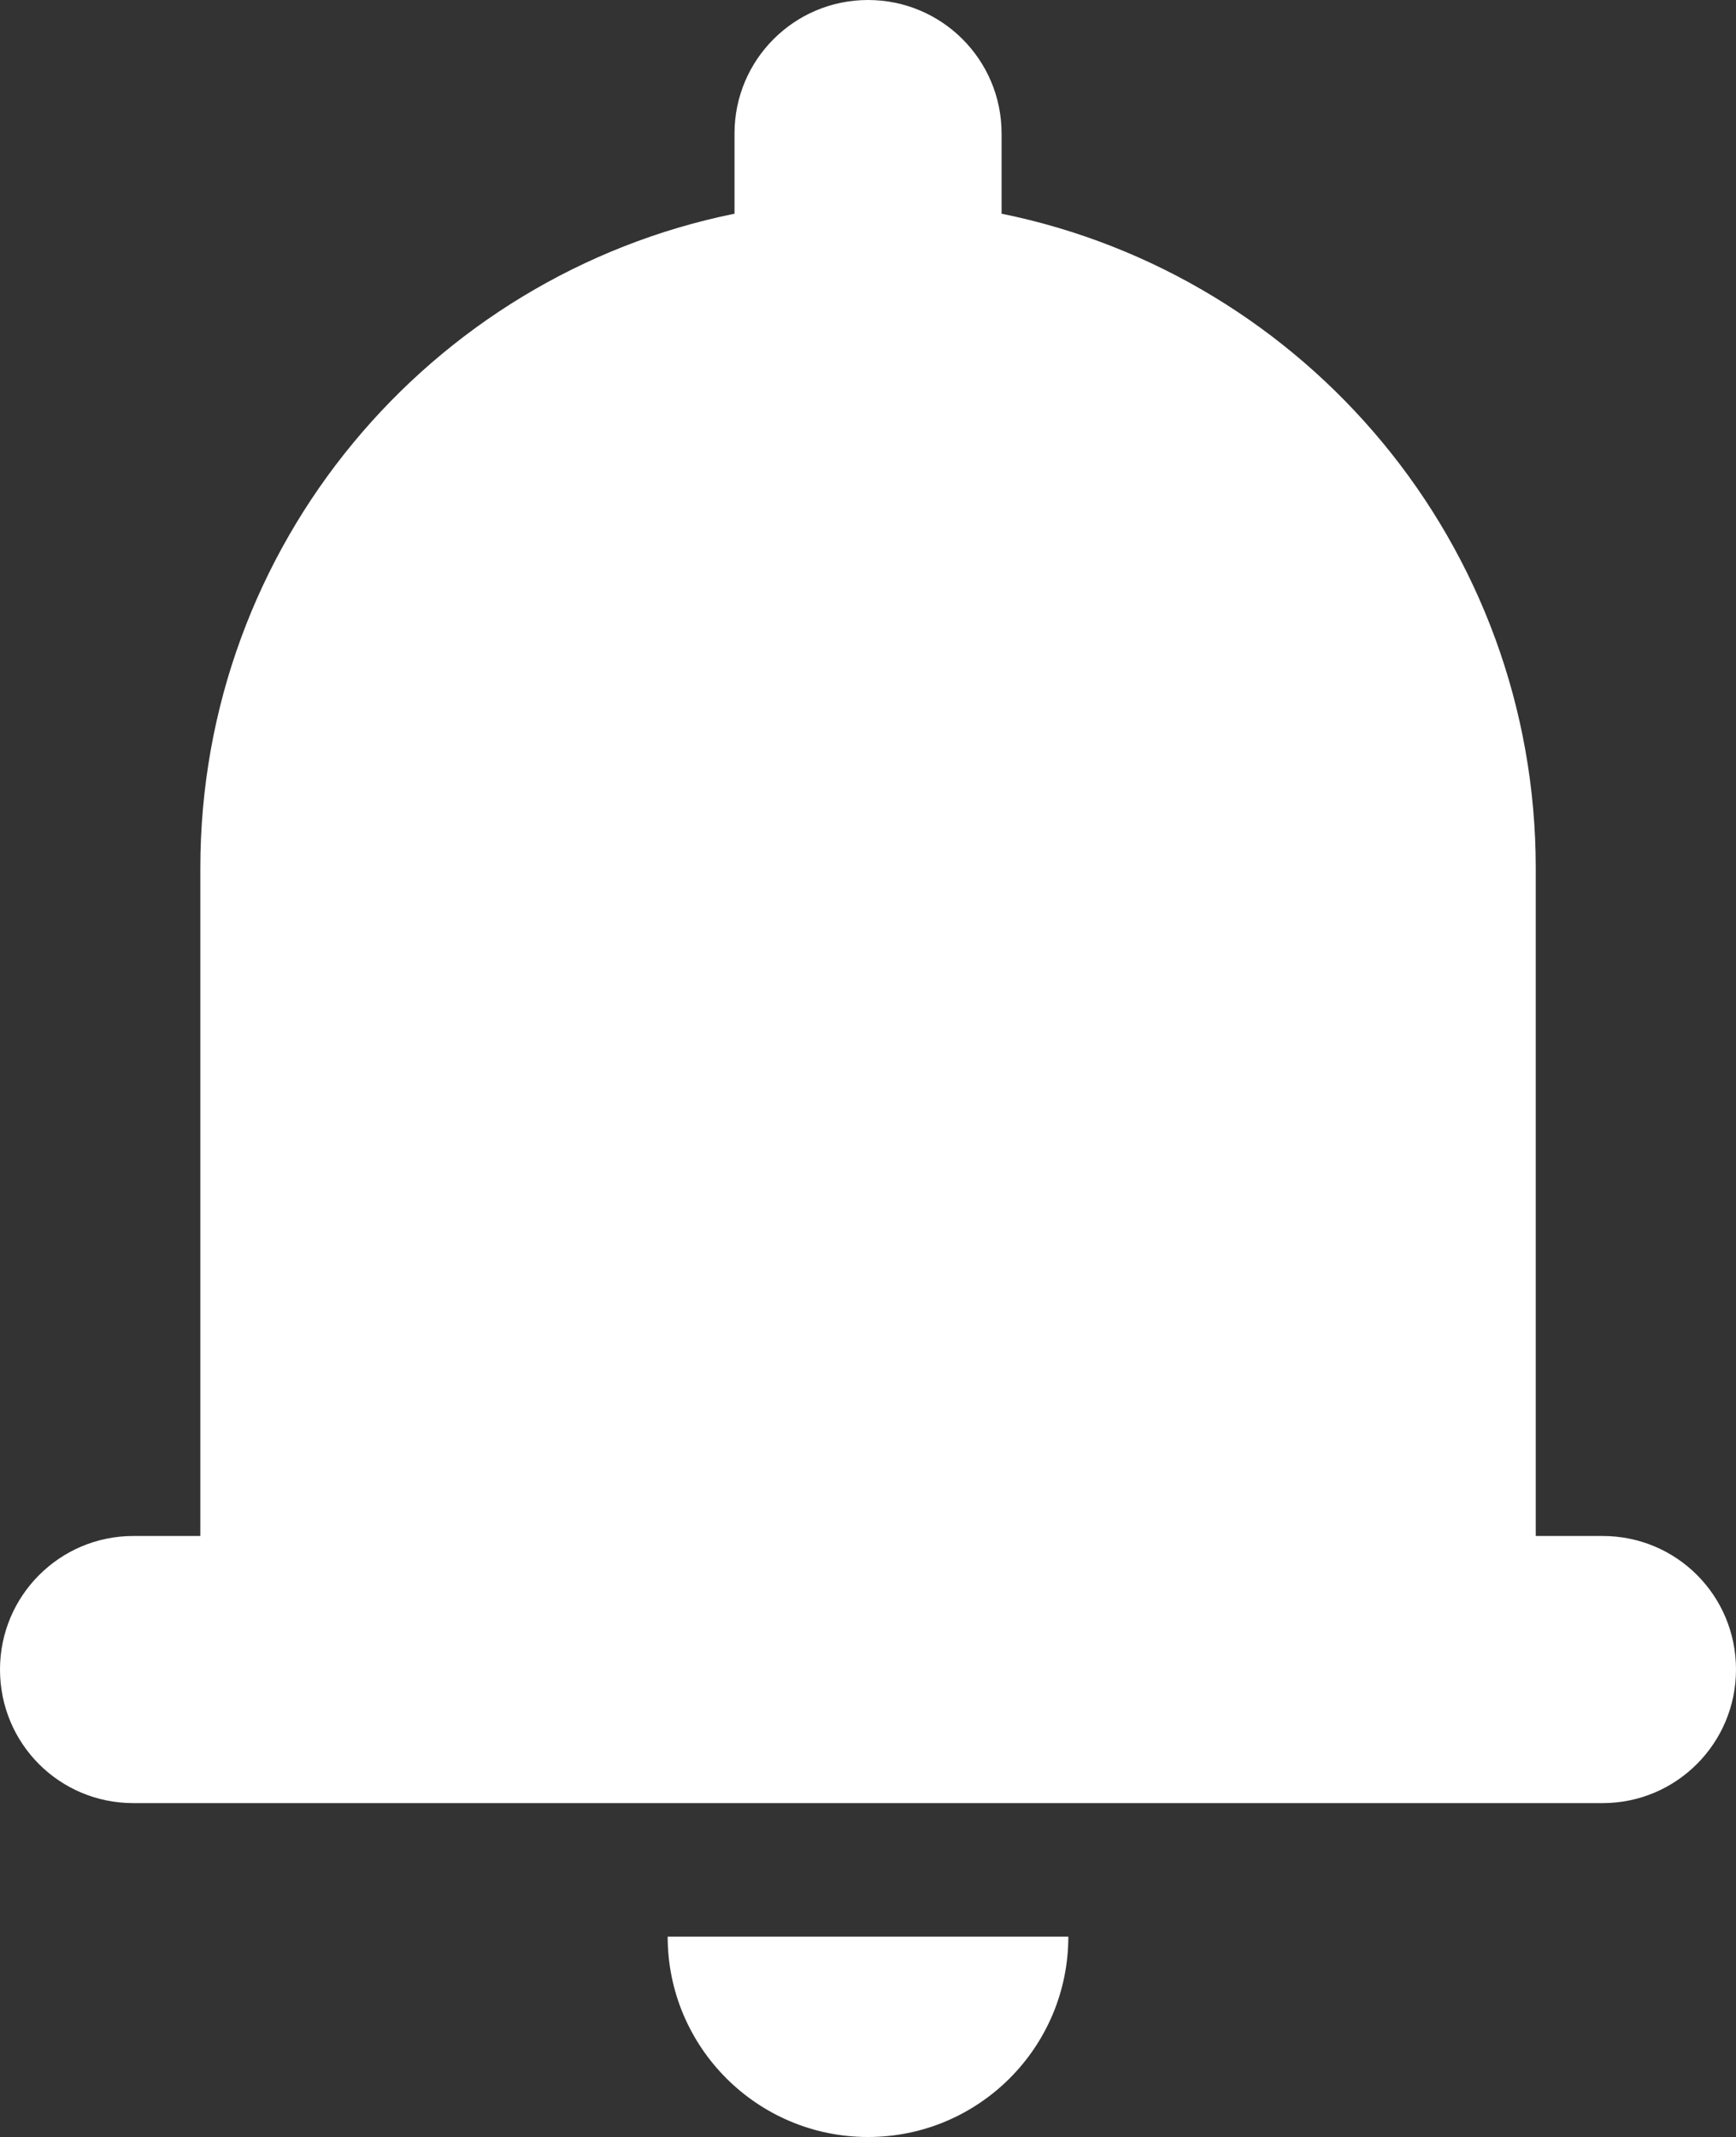 <svg xmlns="http://www.w3.org/2000/svg" xmlns:xlink="http://www.w3.org/1999/xlink" fill="none" version="1.1" width="20.312" height="25" viewBox="0 0 20.312 25"><rect x="0" y="0" width="20.312" height="25" fill="#333333" stroke="none"/><g><path d="M2.344,17.969L2.344,10.156C2.344,6.377,5.028,3.224,8.594,2.5L8.594,1.562C8.594,0.699,9.293,0,10.156,0C11.02,0,11.719,0.699,11.719,1.562L11.719,2.5C15.284,3.224,17.969,6.377,17.969,10.156L17.969,17.969L18.752,17.969C19.614,17.969,20.312,18.663,20.312,19.531C20.312,20.395,19.613,21.094,18.752,21.094L1.56,21.094C0.698,21.094,0,20.4,0,19.531C0,18.668,0.699,17.969,1.56,17.969L2.344,17.969ZM12.5,22.656C12.5,23.951,11.451,25,10.156,25C8.862,25,7.812,23.951,7.812,22.656L12.5,22.656Z" fill="#FFFFFF" fill-opacity="1" style="mix-blend-mode:passthrough"/></g></svg>